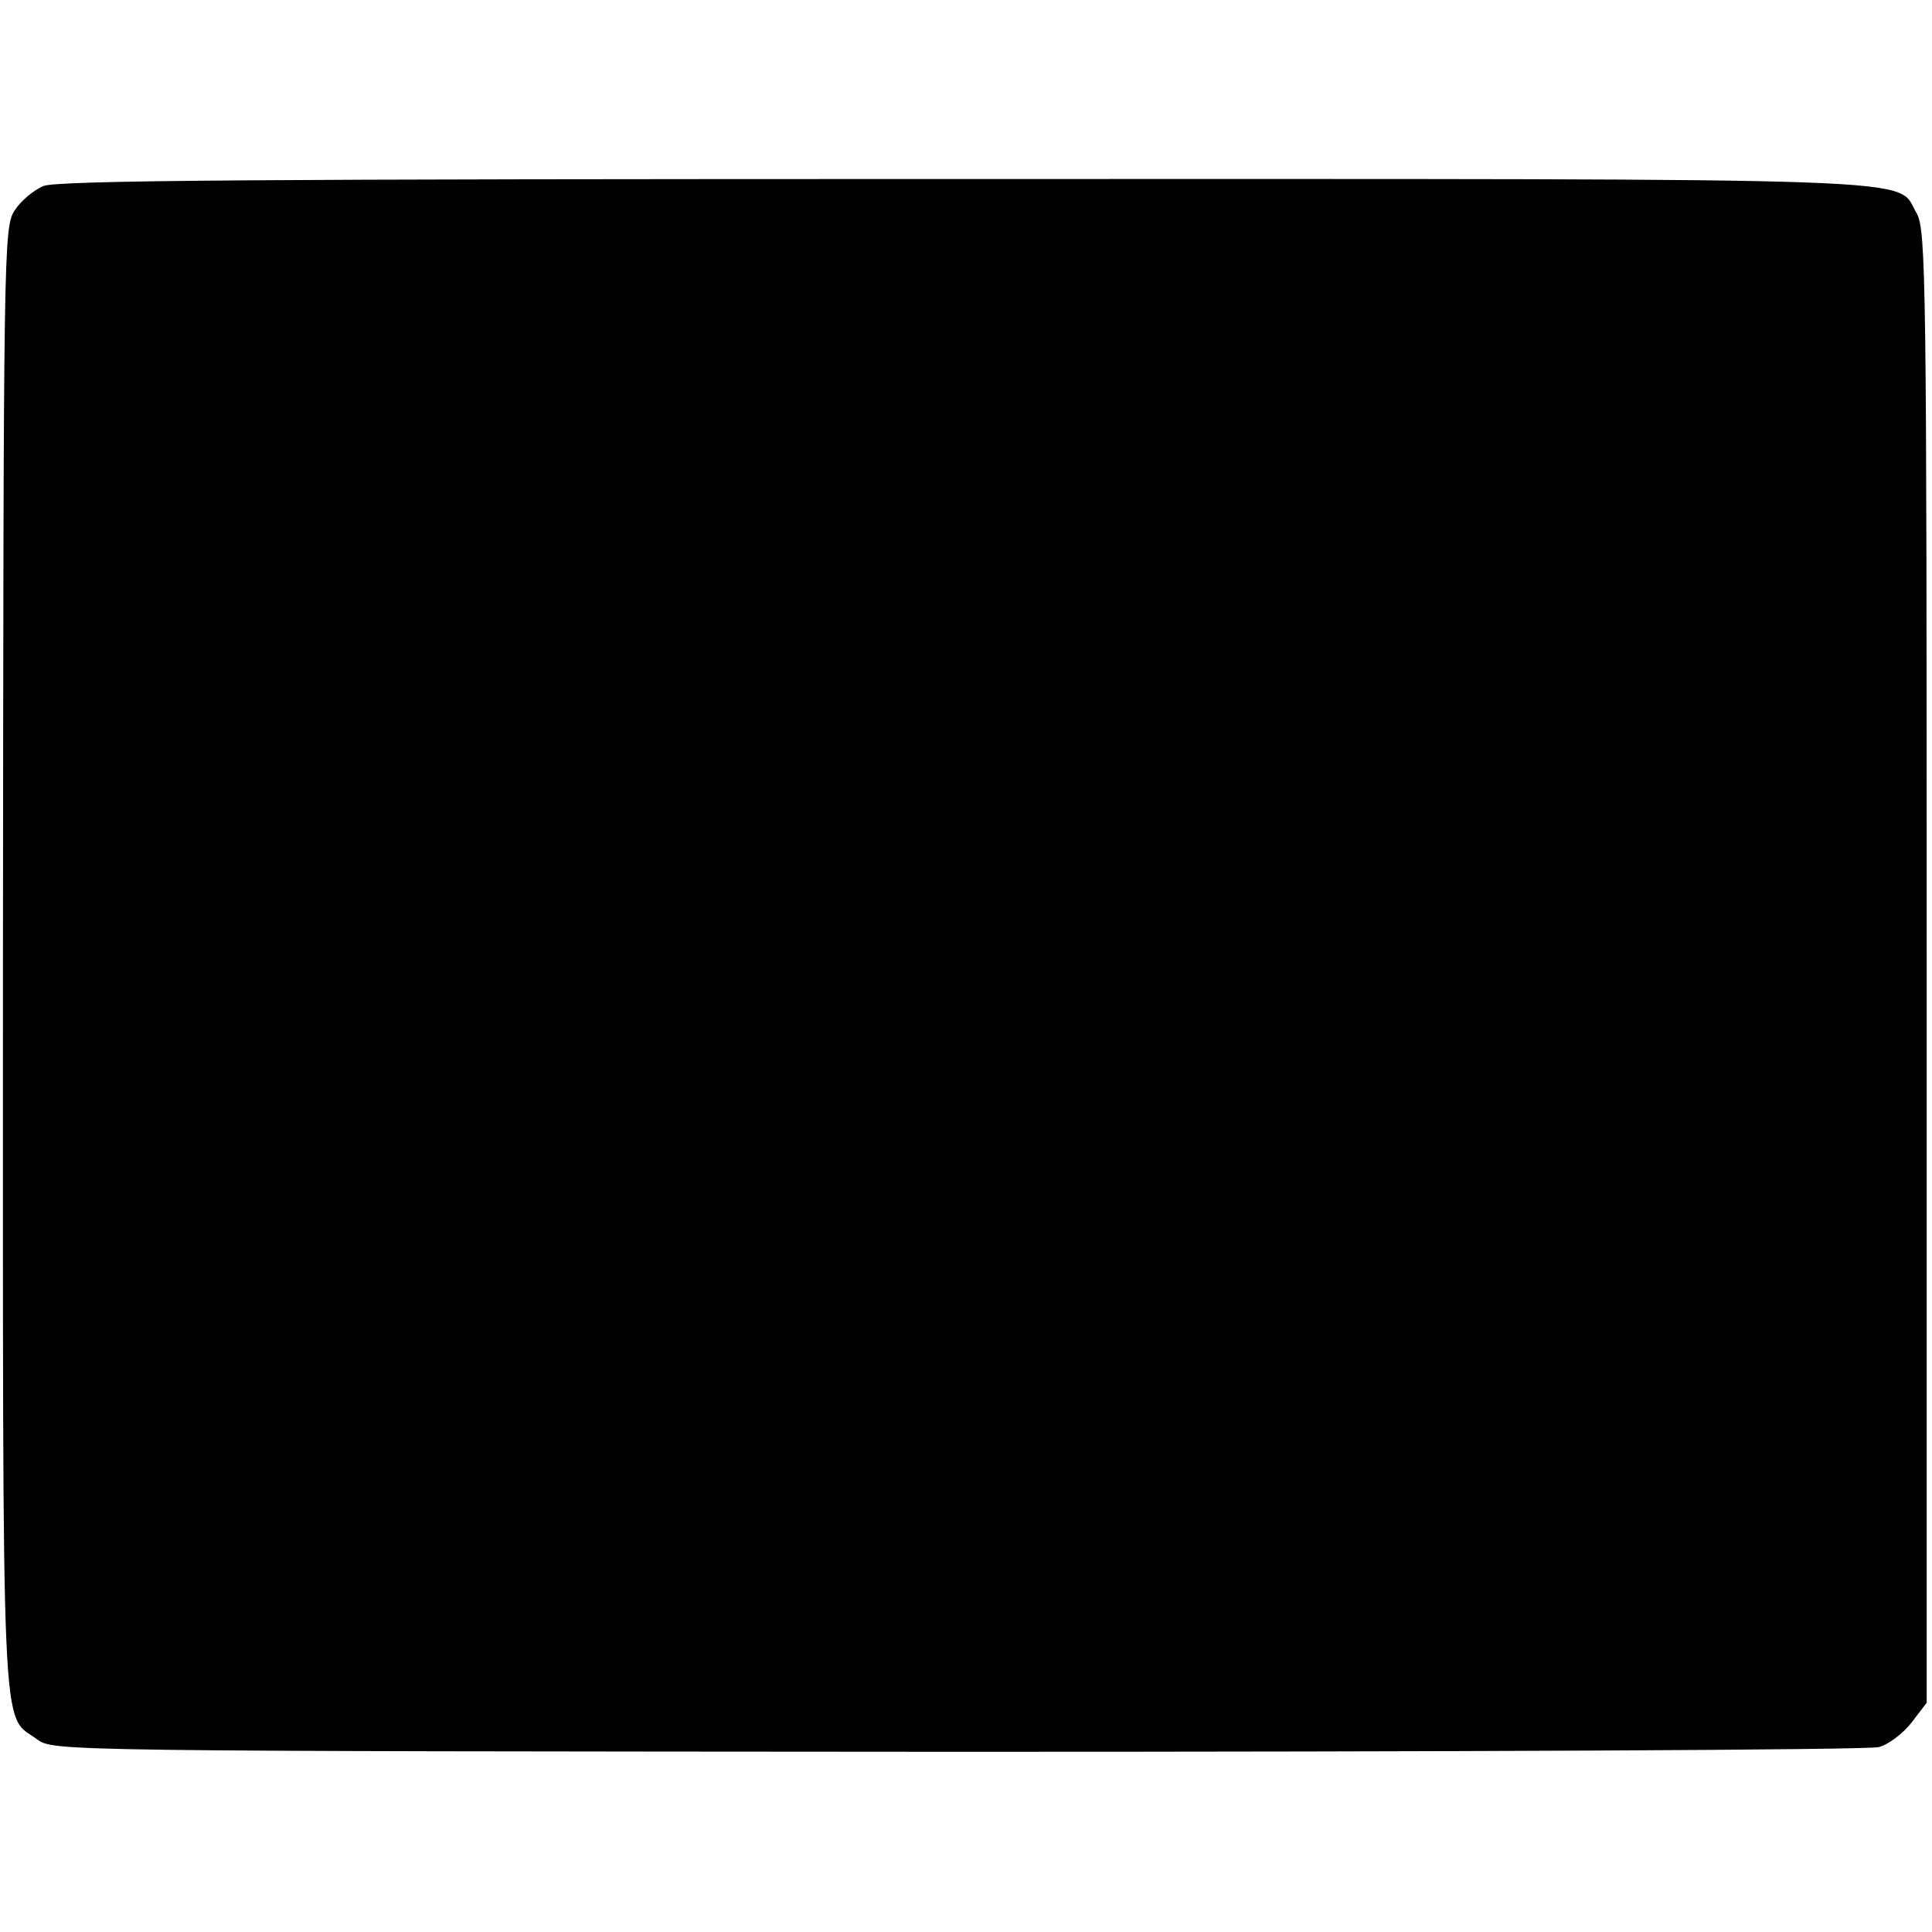 <?xml version="1.0" standalone="no"?>
<!DOCTYPE svg PUBLIC "-//W3C//DTD SVG 20010904//EN"
 "http://www.w3.org/TR/2001/REC-SVG-20010904/DTD/svg10.dtd">
<svg version="1.0" xmlns="http://www.w3.org/2000/svg"
 width="327pt" height="327pt" viewBox="0 0 327 327"
 preserveAspectRatio="xMidYMid meet">
<g transform="translate(0,327) scale(0.1,-0.1)"
fill="#000000" stroke="none">
<path d="M73 2955 c-16 -7 -38 -25 -48 -41 -19 -28 -19 -62 -20 -1269 0 -1357
-4 -1274 58 -1319 27 -20 35 -20 1557 -21 842 0 1543 3 1560 8 16 4 41 23 55
41 l26 34 0 1246 c0 1161 -1 1247 -17 1275 -37 62 68 58 -1610 58 -1193 0
-1538 -2 -1561 -12z"/>
</g>
</svg>

